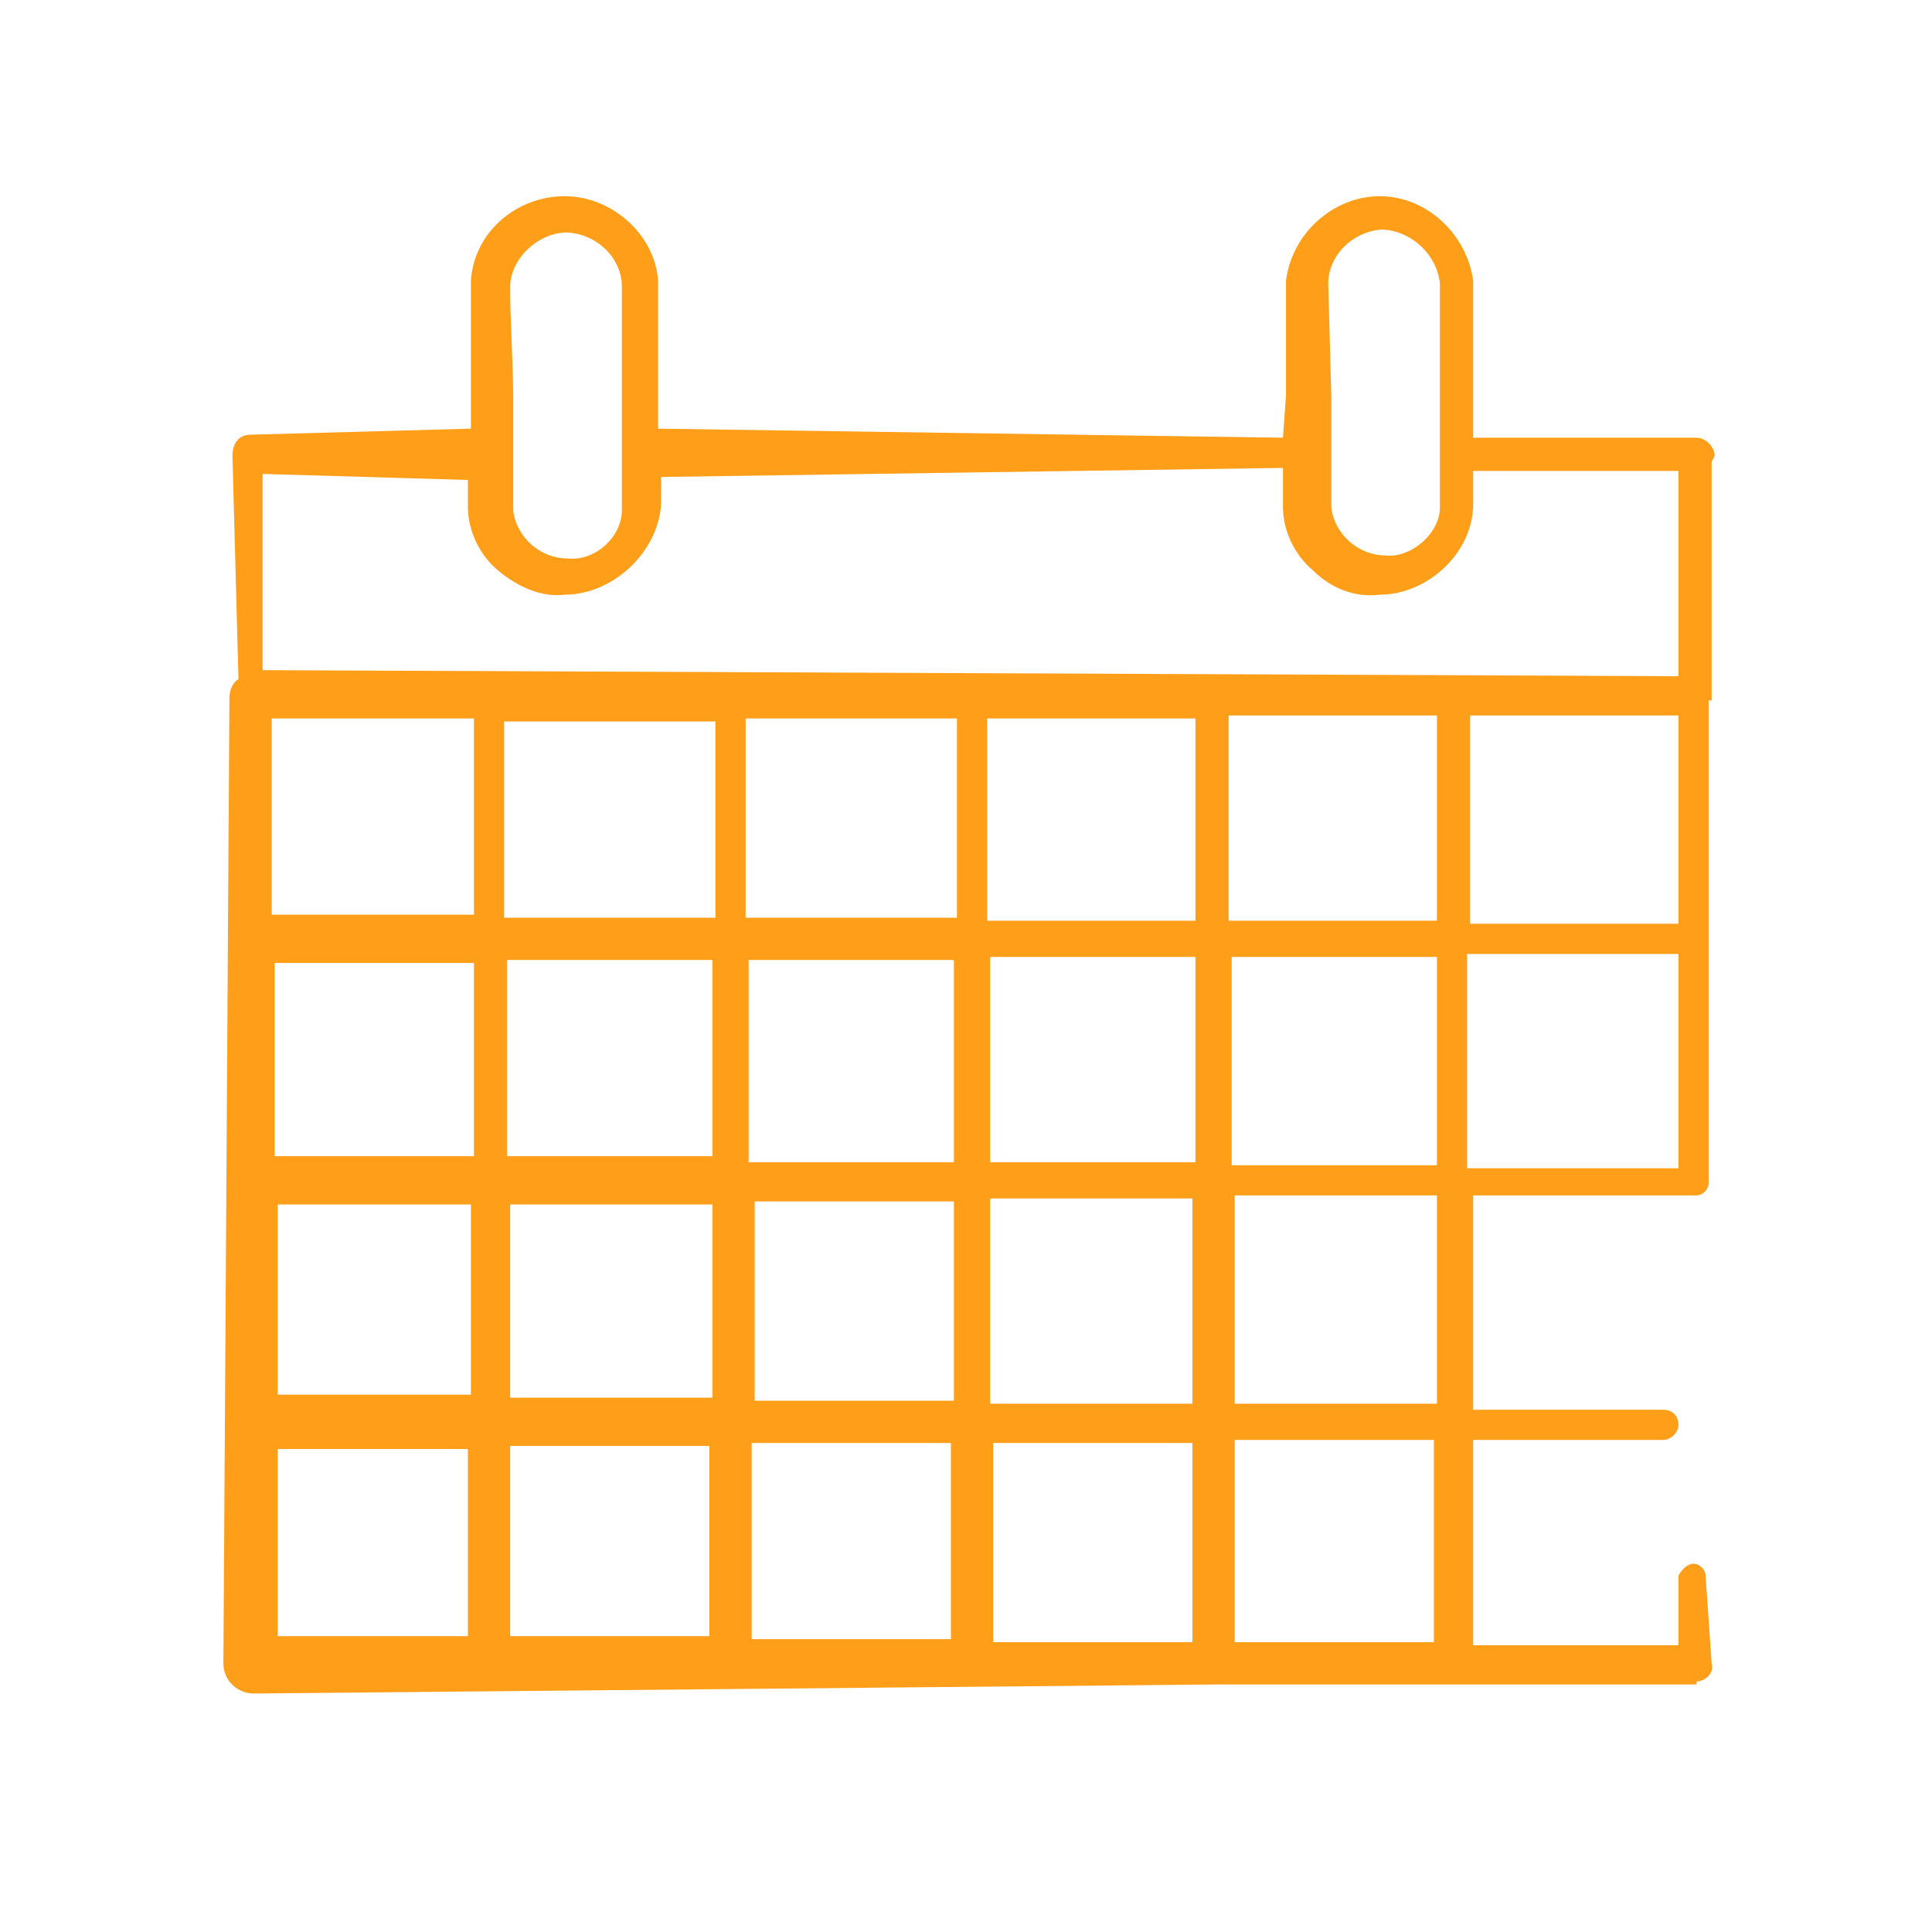 <?xml version="1.0" encoding="UTF-8"?>
<svg id="Layer_1" xmlns="http://www.w3.org/2000/svg" version="1.1" viewBox="0 0 64 64">
  <!-- Generator: Adobe Illustrator 29.0.0, SVG Export Plug-In . SVG Version: 2.1.0 Build 186)  -->
  <defs>
    <style>
      .st0 {
        fill: #ff9e18;
      }
    </style>
  </defs>
  <path class="st0" d="M56.8,15.1c0-.3-.3-.6-.6-.6h0s-7.4,0-7.4,0c0-.4,0-.9,0-1.4v-3.8c-.2-1.5-1.5-2.8-3.1-2.8-1.5,0-2.9,1.2-3.1,2.8v3.8c0,0-.1,1.4-.1,1.4l-20.7-.3v-1.1c0-1.3,0-2.4,0-3.8-.1-1.5-1.5-2.8-3.1-2.8-1.6,0-3,1.2-3.1,2.8v3.8c0,0,0,1.1,0,1.1l-7.3.2h0c-.4,0-.6.3-.6.7l.2,7.4c-.2.1-.3.4-.3.6h0s-.2,32-.2,32h0c0,.6.5,1,1,1l31.9-.3s0,0,0,0c0,0,0,0,0,0h15.9c0-.1,0-.1,0-.1h0c.3,0,.6-.3.5-.6l-.2-2.9c0-.2-.2-.4-.4-.4-.2,0-.4.2-.5.4v2.3c-.1,0-6.8,0-6.8,0v-6.8c0,0,6.3,0,6.3,0,.2,0,.5-.2.5-.5,0-.3-.2-.5-.5-.5h-6.3c0,0,0-7.1,0-7.1h7.3c0,0,0,0,.1,0,.2,0,.4-.2.4-.4v-16c.1,0,.1,0,.1,0,0,0,0,0,0,0v-7.9c0,0,0,0,0,0ZM32.9,54.3v-6.5c0,0,6.6,0,6.6,0v6.6s-6.6,0-6.6,0ZM24.9,54.2v-6.4c0,0,6.6,0,6.6,0v6.5c0,0-6.6,0-6.6,0ZM16.9,54.1v-6.2c0,0,6.6,0,6.6,0v6.3c0,0-6.6,0-6.6,0ZM9.2,54.1v-6.1s6.3,0,6.3,0v6.2c0,0-6.3,0-6.3,0ZM31.6,30.4h-6.9s0-6.6,0-6.6h7s0,6.6,0,6.6ZM32.6,23.8h7s0,6.7,0,6.7h-6.9s0-6.7,0-6.7ZM15.6,38.3h-6.5c0,0,0-6.4,0-6.4h6.6s0,6.4,0,6.4ZM16.7,31.8h6.9s0,6.5,0,6.5h-6.8c0,0,0-6.5,0-6.5ZM9.1,39.9h6.5c0,0,0,6.3,0,6.3h-6.4c0,0,0-6.3,0-6.3ZM16.8,39.9h6.8c0,0,0,6.4,0,6.4h-6.7c0,0,0-6.4,0-6.4ZM24.8,39.8h6.8c0,0,0,6.6,0,6.6h-6.6c0,0,0-6.6,0-6.6ZM24.8,38.4v-6.6c0,0,6.8,0,6.8,0v6.7c0,0-6.8,0-6.8,0ZM23.6,30.4h-6.9s0-6.5,0-6.5h7s0,6.5,0,6.5ZM15.6,30.3h-6.6s0-6.5,0-6.5h6.7s0,6.5,0,6.5ZM32.8,46.4v-6.7c0,0,6.7,0,6.7,0v6.8c0,0-6.7,0-6.7,0ZM32.8,38.4v-6.7c0,0,6.8,0,6.8,0v6.8c0,0-6.8,0-6.8,0ZM40.7,31.7h6.9s0,6.9,0,6.9h-6.8c0,0,0-6.9,0-6.9ZM40.7,30.5v-6.8s6.9,0,6.9,0v6.8c0,0-6.9,0-6.9,0ZM48.7,23.7h6.9s0,6.9,0,6.9h-6.9s0-6.9,0-6.9ZM45.7,7.6c1,0,1.9.8,2,1.8,0,1.2,0,2.5,0,3.7,0,.6,0,1.2,0,1.8,0,0,0,.1,0,.2,0,0,0,.1,0,.2,0,.5,0,1,0,1.5,0,.9-1,1.7-1.8,1.6-.9,0-1.7-.7-1.8-1.6v-3.7c0,0-.1-3.7-.1-3.7,0-1,.9-1.8,1.9-1.8ZM42.5,15.6v.2s0,.5,0,.5c0,.1,0,.3,0,.5,0,.8.4,1.6,1,2.1.6.6,1.4.9,2.2.8,1.6,0,3.1-1.4,3.1-3,0-.4,0-.8,0-1.1h6.8s0,6.8,0,6.8l-46.9-.2v-6.5c.1,0,6.8.2,6.8.2v.4c0,.1,0,.3,0,.5,0,.8.4,1.6,1,2.1.6.5,1.4.9,2.2.8,1.6,0,3.1-1.4,3.2-3v-.9s20.6-.3,20.6-.3ZM18.7,7.7c1,0,1.9.8,1.9,1.8v3.7c0,1.2,0,2.5,0,3.7,0,.9-.9,1.7-1.8,1.6-.9,0-1.7-.7-1.8-1.6v-3.7c0-1.2-.1-2.5-.1-3.7,0-.9.9-1.8,1.9-1.8ZM47.4,54.4h-6.5c0,0,0-6.7,0-6.7h6.6c0,0,0,6.7,0,6.7ZM47.5,46.5h-6.6c0,0,0-6.9,0-6.9h6.7c0,0,0,6.9,0,6.9ZM48.7,31.6h6.9s0,7.1,0,7.1h-7c0,0,0-7.1,0-7.1Z"/>
</svg>
